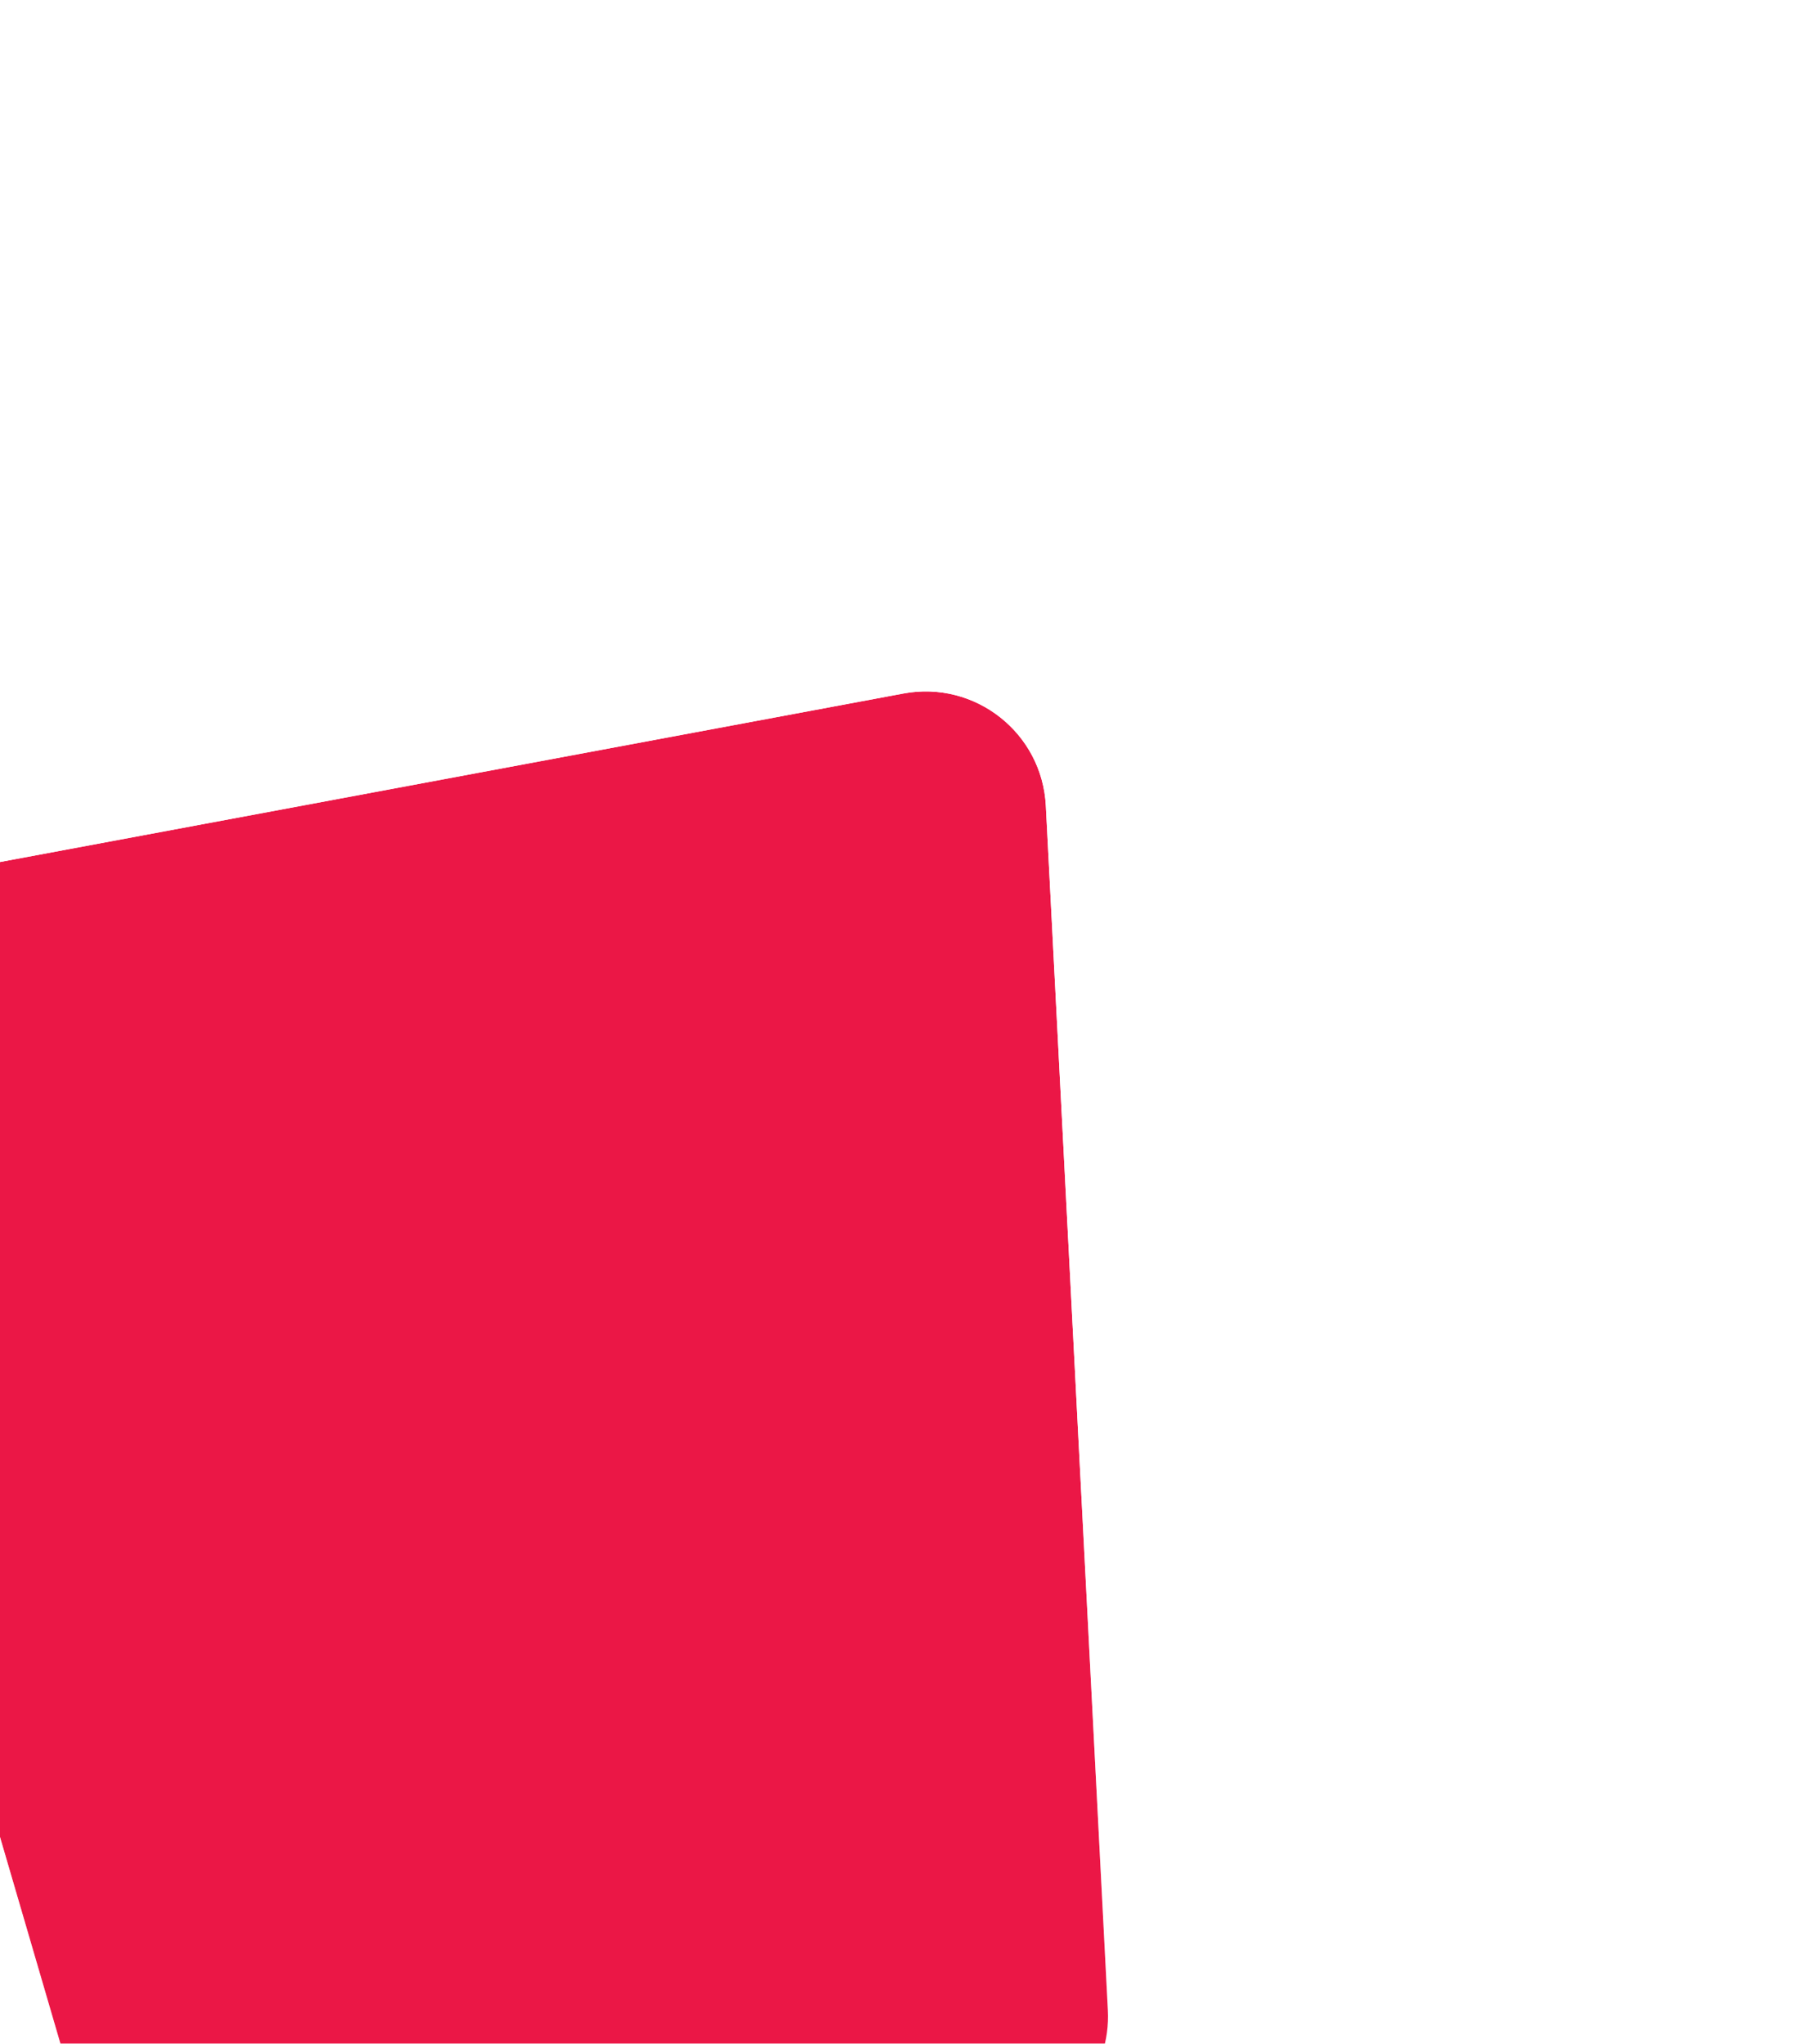 <?xml version="1.0" encoding="UTF-8"?> <svg xmlns="http://www.w3.org/2000/svg" width="598" height="679" viewBox="0 0 598 679" fill="none"><g filter="url(#filter0_ddddd_2815_165)"><path d="M142.71 125.454C136.065 102.733 150.496 79.244 173.767 74.904L520.306 10.266C544.094 5.829 566.343 23.364 567.587 47.531L588.194 447.731C589.224 467.723 575.316 485.398 555.642 489.099L300.666 537.064C280.453 540.866 260.652 528.721 254.879 508.982L142.71 125.454Z" fill="#EB1746"></path><path d="M520.214 9.775C544.299 5.282 566.827 23.037 568.087 47.505L588.693 447.705C589.736 467.947 575.654 485.842 555.735 489.589L300.758 537.555C280.293 541.405 260.244 529.108 254.399 509.122L142.23 125.594C135.502 102.59 150.114 78.807 173.676 74.412L520.214 9.775Z" stroke="url(#paint0_linear_2815_165)"></path></g><defs><filter id="filter0_ddddd_2815_165" x="2.67029e-05" y="5.22137e-05" width="597.825" height="678.845" filterUnits="userSpaceOnUse" color-interpolation-filters="sRGB"><feFlood flood-opacity="0" result="BackgroundImageFix"></feFlood><feColorMatrix in="SourceAlpha" type="matrix" values="0 0 0 0 0 0 0 0 0 0 0 0 0 0 0 0 0 0 127 0" result="hardAlpha"></feColorMatrix><feOffset dx="-3.812" dy="3.812"></feOffset><feGaussianBlur stdDeviation="6.194"></feGaussianBlur><feColorMatrix type="matrix" values="0 0 0 0 0.329 0 0 0 0 0.067 0 0 0 0 0.125 0 0 0 0.32 0"></feColorMatrix><feBlend mode="normal" in2="BackgroundImageFix" result="effect1_dropShadow_2815_165"></feBlend><feColorMatrix in="SourceAlpha" type="matrix" values="0 0 0 0 0 0 0 0 0 0 0 0 0 0 0 0 0 0 127 0" result="hardAlpha"></feColorMatrix><feOffset dx="-16.201" dy="16.201"></feOffset><feGaussianBlur stdDeviation="11.436"></feGaussianBlur><feColorMatrix type="matrix" values="0 0 0 0 0.329 0 0 0 0 0.067 0 0 0 0 0.125 0 0 0 0.28 0"></feColorMatrix><feBlend mode="normal" in2="effect1_dropShadow_2815_165" result="effect2_dropShadow_2815_165"></feBlend><feColorMatrix in="SourceAlpha" type="matrix" values="0 0 0 0 0 0 0 0 0 0 0 0 0 0 0 0 0 0 127 0" result="hardAlpha"></feColorMatrix><feOffset dx="-36.213" dy="36.213"></feOffset><feGaussianBlur stdDeviation="15.248"></feGaussianBlur><feColorMatrix type="matrix" values="0 0 0 0 0.329 0 0 0 0 0.067 0 0 0 0 0.125 0 0 0 0.16 0"></feColorMatrix><feBlend mode="normal" in2="effect2_dropShadow_2815_165" result="effect3_dropShadow_2815_165"></feBlend><feColorMatrix in="SourceAlpha" type="matrix" values="0 0 0 0 0 0 0 0 0 0 0 0 0 0 0 0 0 0 127 0" result="hardAlpha"></feColorMatrix><feOffset dx="-63.849" dy="63.849"></feOffset><feGaussianBlur stdDeviation="18.106"></feGaussianBlur><feColorMatrix type="matrix" values="0 0 0 0 0.329 0 0 0 0 0.067 0 0 0 0 0.125 0 0 0 0.05 0"></feColorMatrix><feBlend mode="normal" in2="effect3_dropShadow_2815_165" result="effect4_dropShadow_2815_165"></feBlend><feColorMatrix in="SourceAlpha" type="matrix" values="0 0 0 0 0 0 0 0 0 0 0 0 0 0 0 0 0 0 127 0" result="hardAlpha"></feColorMatrix><feOffset dx="-100.062" dy="100.062"></feOffset><feGaussianBlur stdDeviation="20.012"></feGaussianBlur><feColorMatrix type="matrix" values="0 0 0 0 0.329 0 0 0 0 0.067 0 0 0 0 0.125 0 0 0 0.01 0"></feColorMatrix><feBlend mode="normal" in2="effect4_dropShadow_2815_165" result="effect5_dropShadow_2815_165"></feBlend><feBlend mode="normal" in="SourceGraphic" in2="effect5_dropShadow_2815_165" result="shape"></feBlend></filter><linearGradient id="paint0_linear_2815_165" x1="380.144" y1="282.824" x2="412.521" y2="513.2" gradientUnits="userSpaceOnUse"><stop stop-color="white"></stop><stop offset="1" stop-color="white" stop-opacity="0"></stop></linearGradient></defs></svg> 